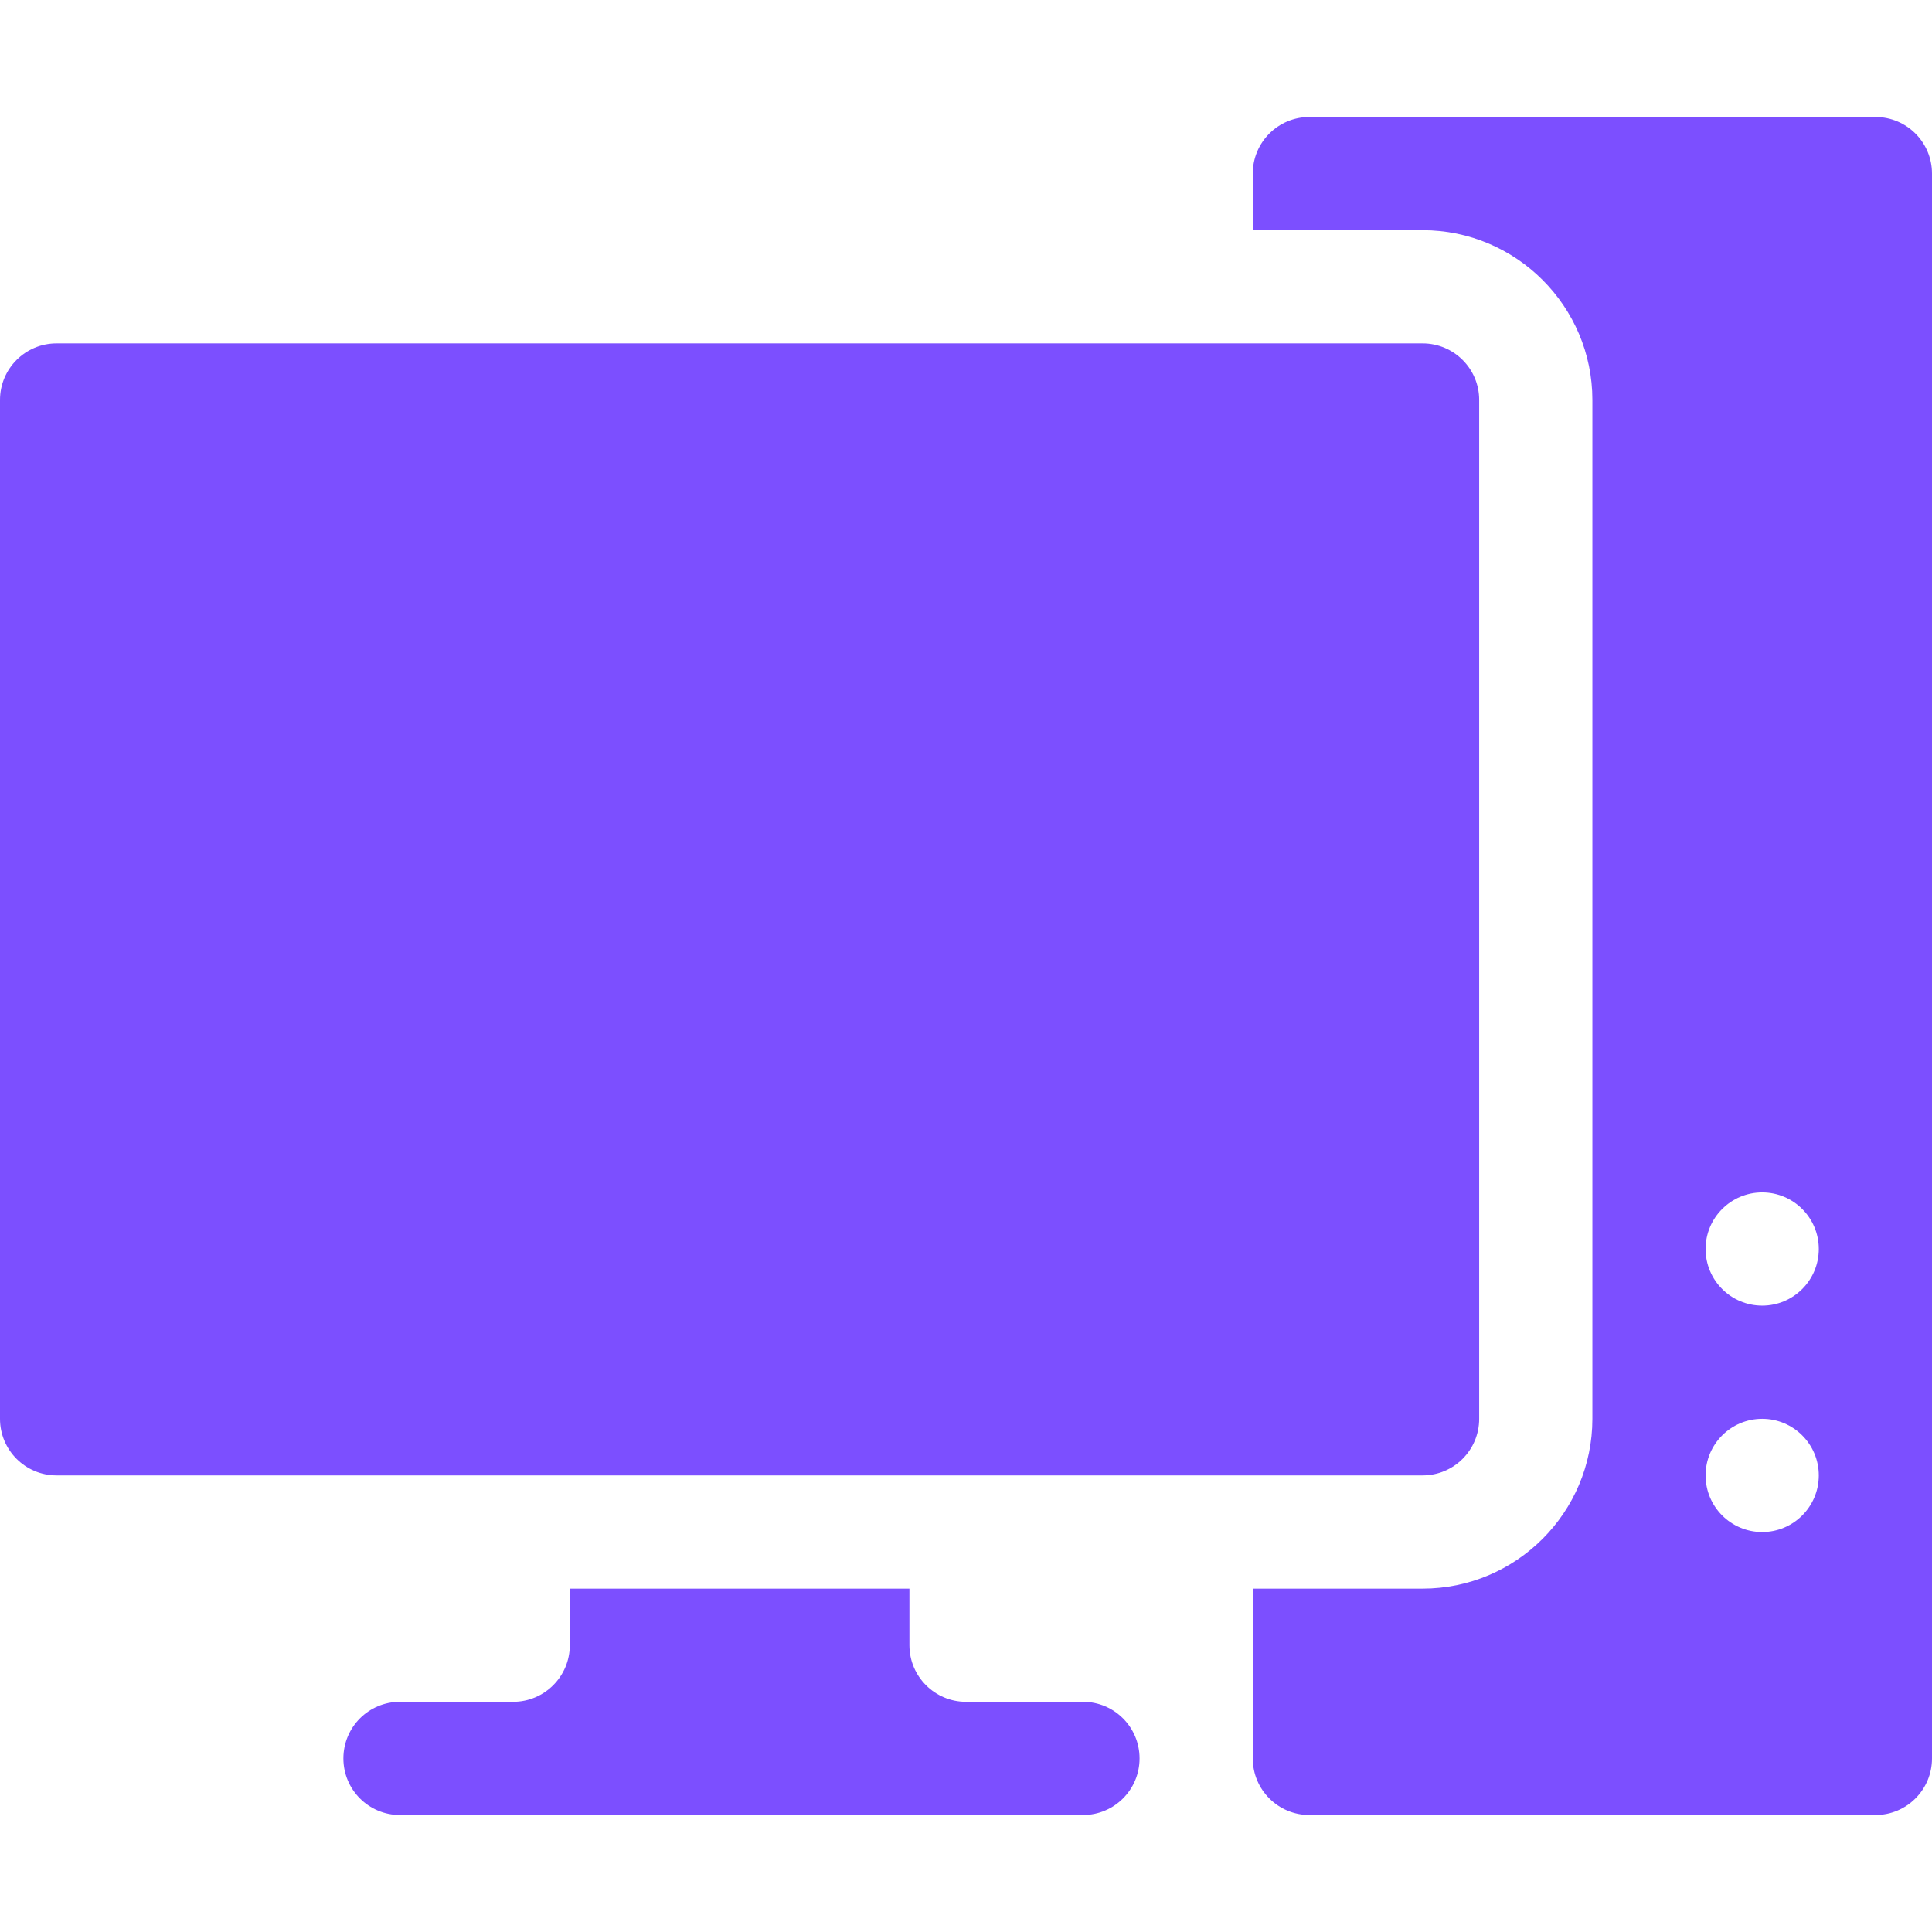 <svg width="42" height="42" viewBox="0 0 42 42" fill="none" xmlns="http://www.w3.org/2000/svg">
<path d="M1.23 32.074H30.926C31.606 32.074 32.156 31.524 32.156 30.844V8.695C32.156 8.015 31.606 7.465 30.926 7.465H1.23C0.55 7.465 0 8.015 0 8.695V30.844C0 31.524 0.55 32.074 1.23 32.074Z" fill="#7C4FFF"/>
<path d="M12.387 34.535V35.766C12.387 36.444 11.835 36.996 11.156 36.996H8.695C8.015 36.996 7.465 37.546 7.465 38.227C7.465 38.907 8.015 39.457 8.695 39.457H23.543C24.223 39.457 24.773 38.907 24.773 38.227C24.773 37.546 24.223 36.996 23.543 36.996H21C20.321 36.996 19.77 36.444 19.77 35.766V34.535H12.387Z" fill="#7C4FFF"/>
<path d="M40.77 2.543H28.465C27.785 2.543 27.234 3.093 27.234 3.773V5.004H30.926C32.961 5.004 34.617 6.66 34.617 8.695V30.844C34.617 32.879 32.961 34.535 30.926 34.535H27.234V38.227C27.234 38.907 27.785 39.457 28.465 39.457H40.77C41.45 39.457 42 38.907 42 38.227V3.773C42 3.093 41.45 2.543 40.77 2.543ZM38.309 33.305C37.629 33.305 37.078 32.754 37.078 32.074C37.078 31.395 37.629 30.844 38.309 30.844C38.988 30.844 39.539 31.395 39.539 32.074C39.539 32.754 38.988 33.305 38.309 33.305ZM38.309 28.383C37.629 28.383 37.078 27.832 37.078 27.152C37.078 26.473 37.629 25.922 38.309 25.922C38.988 25.922 39.539 26.473 39.539 27.152C39.539 27.832 38.988 28.383 38.309 28.383Z" fill="#7C4FFF"/>
</svg>
